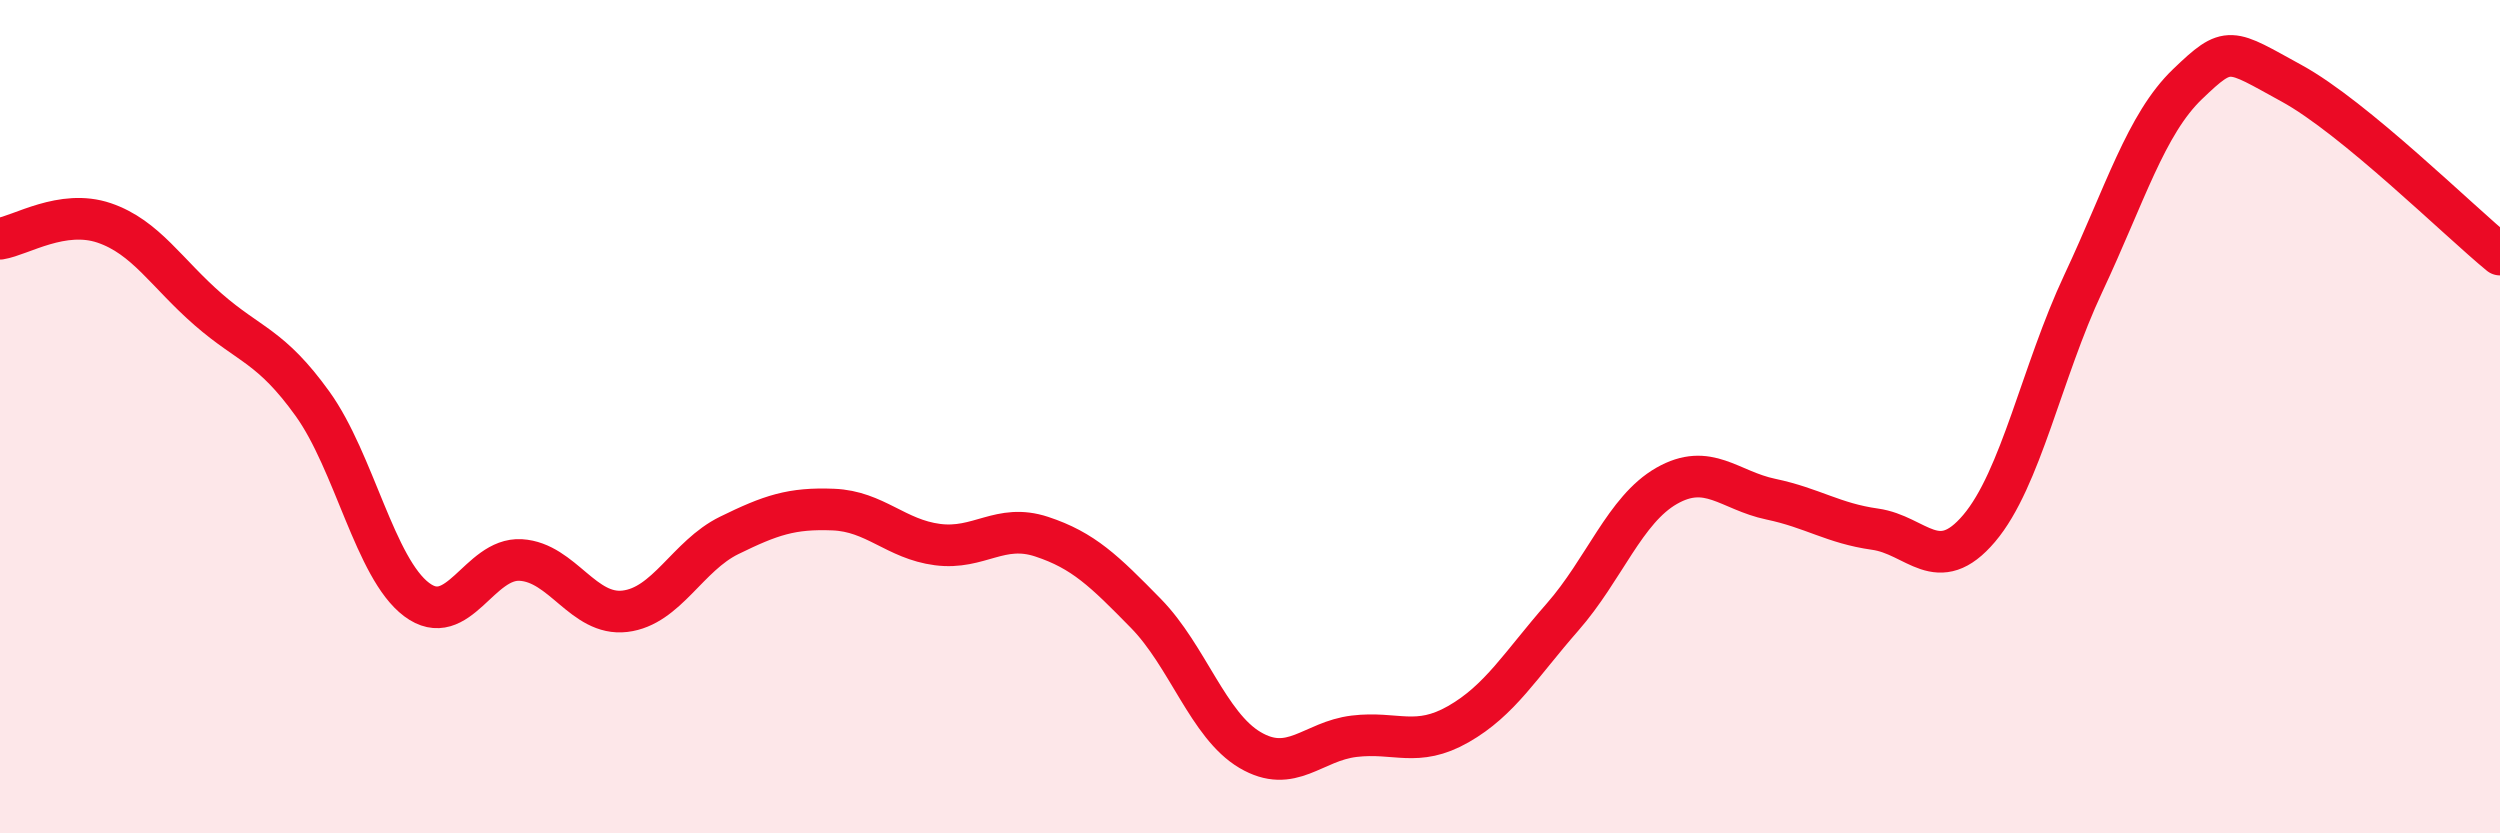 
    <svg width="60" height="20" viewBox="0 0 60 20" xmlns="http://www.w3.org/2000/svg">
      <path
        d="M 0,5.73 C 0.5,5.65 1.5,5.01 2.5,5.35 C 3.5,5.69 4,6.56 5,7.43 C 6,8.3 6.5,8.3 7.5,9.69 C 8.5,11.08 9,13.64 10,14.39 C 11,15.14 11.5,13.38 12.5,13.44 C 13.5,13.5 14,14.79 15,14.67 C 16,14.55 16.5,13.34 17.5,12.85 C 18.5,12.36 19,12.19 20,12.23 C 21,12.27 21.5,12.94 22.5,13.07 C 23.5,13.2 24,12.55 25,12.88 C 26,13.21 26.5,13.7 27.5,14.72 C 28.5,15.74 29,17.41 30,18 C 31,18.59 31.5,17.79 32.5,17.67 C 33.5,17.55 34,17.95 35,17.38 C 36,16.81 36.5,15.95 37.5,14.81 C 38.5,13.67 39,12.23 40,11.66 C 41,11.09 41.5,11.77 42.5,11.98 C 43.5,12.19 44,12.56 45,12.7 C 46,12.84 46.5,13.86 47.5,12.68 C 48.5,11.5 49,8.93 50,6.8 C 51,4.67 51.5,2.98 52.5,2.02 C 53.5,1.06 53.5,1.18 55,2 C 56.5,2.82 59,5.29 60,6.11L60 20L0 20Z"
        fill="#EB0A25"
        opacity="0.1"
        stroke-linecap="round"
        stroke-linejoin="round"
      />
      <path
        d="M 0,5.73 C 0.5,5.65 1.5,5.01 2.5,5.35 C 3.5,5.69 4,6.56 5,7.43 C 6,8.3 6.5,8.3 7.5,9.69 C 8.5,11.08 9,13.64 10,14.39 C 11,15.14 11.5,13.38 12.5,13.44 C 13.5,13.5 14,14.79 15,14.67 C 16,14.55 16.5,13.34 17.5,12.85 C 18.5,12.36 19,12.19 20,12.23 C 21,12.27 21.5,12.94 22.5,13.07 C 23.5,13.2 24,12.55 25,12.88 C 26,13.21 26.5,13.7 27.5,14.72 C 28.5,15.74 29,17.41 30,18 C 31,18.59 31.5,17.79 32.5,17.67 C 33.5,17.55 34,17.95 35,17.38 C 36,16.81 36.5,15.95 37.5,14.81 C 38.5,13.67 39,12.23 40,11.66 C 41,11.09 41.5,11.77 42.5,11.98 C 43.5,12.19 44,12.56 45,12.7 C 46,12.84 46.5,13.86 47.5,12.68 C 48.5,11.5 49,8.93 50,6.8 C 51,4.67 51.5,2.98 52.5,2.02 C 53.5,1.06 53.5,1.18 55,2 C 56.5,2.82 59,5.29 60,6.11"
        stroke="#EB0A25"
        stroke-width="1"
        fill="none"
        stroke-linecap="round"
        stroke-linejoin="round"
      />
    </svg>
  